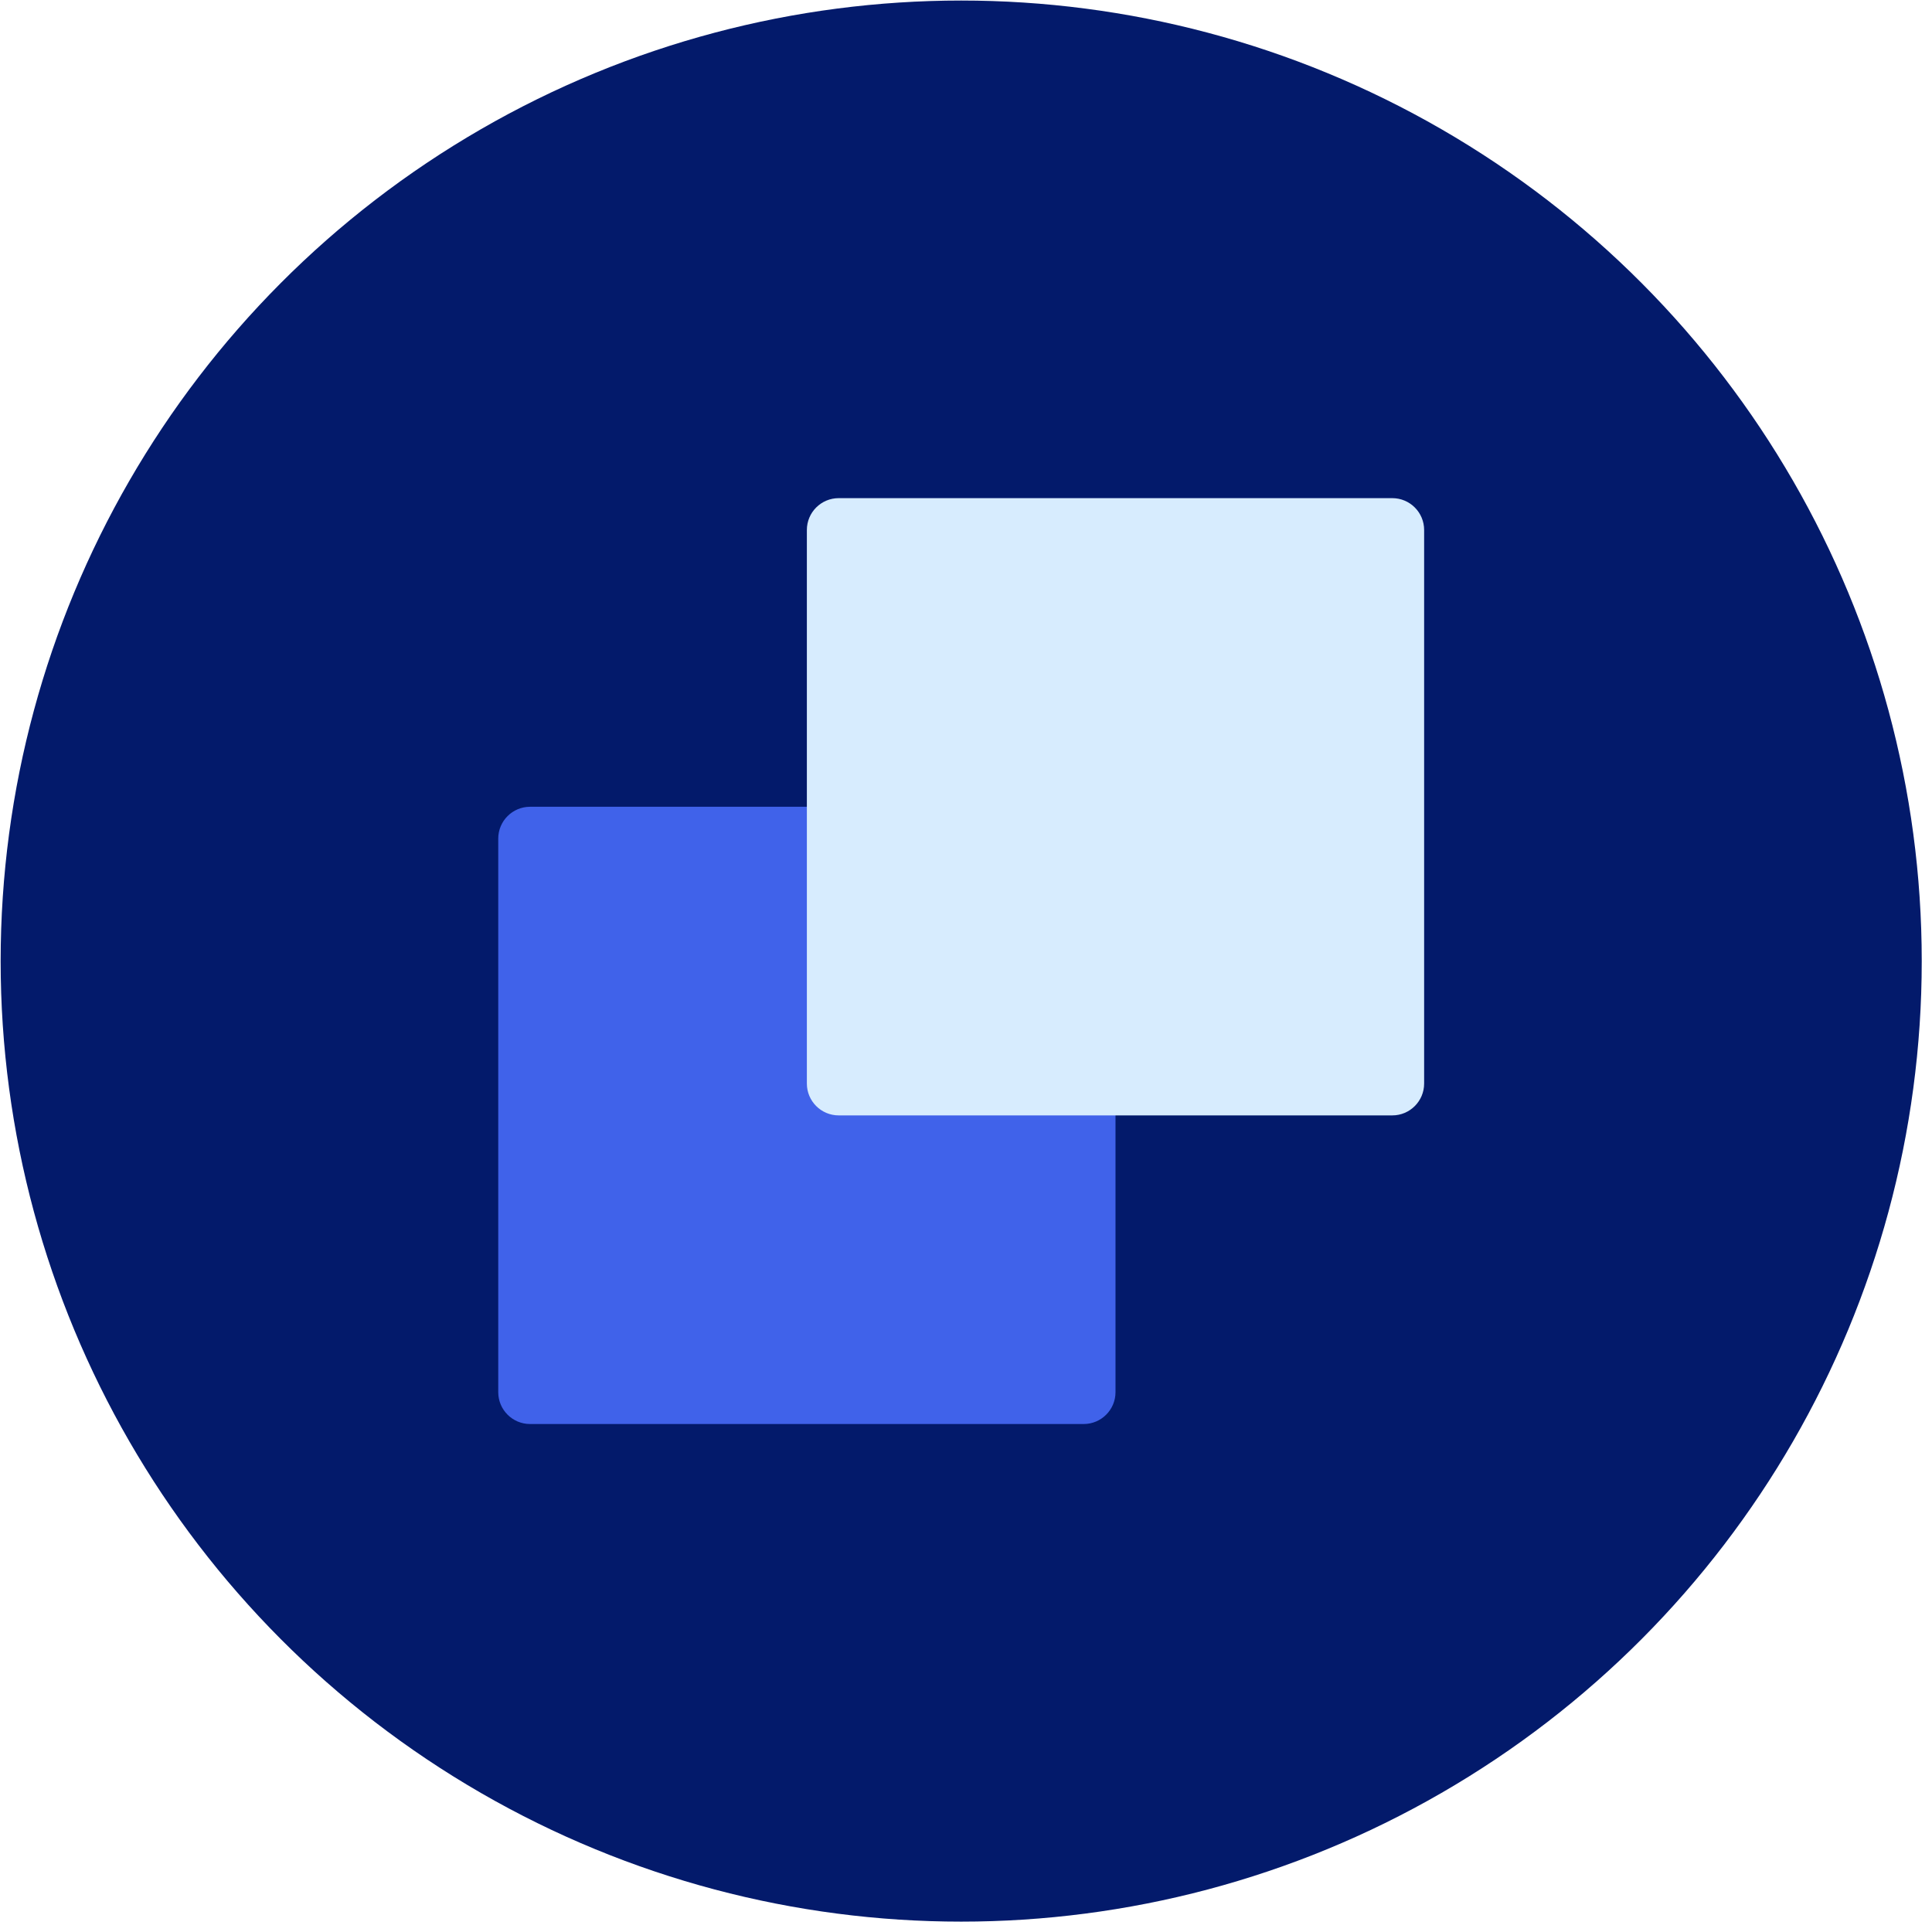 <svg width="180" height="180" viewBox="0 0 180 180" fill="none" xmlns="http://www.w3.org/2000/svg">
<circle cx="89.552" cy="89.542" r="89.492" fill="#031A6B"/>
<path d="M100.961 75.165H49.388C47.749 75.165 46.42 76.493 46.42 78.132V129.706C46.42 131.344 47.749 132.673 49.388 132.673H100.961C102.6 132.673 103.929 131.345 103.929 129.706V78.132C103.929 76.493 102.6 75.165 100.961 75.165Z" fill="#4062EA"/>
<path d="M129.715 46.411H78.142C76.503 46.411 75.174 47.739 75.174 49.378V100.952C75.174 102.59 76.503 103.919 78.142 103.919H129.715C131.354 103.919 132.683 102.59 132.683 100.952V49.378C132.683 47.739 131.354 46.411 129.715 46.411Z" fill="#D7ECFE"/>
</svg>
